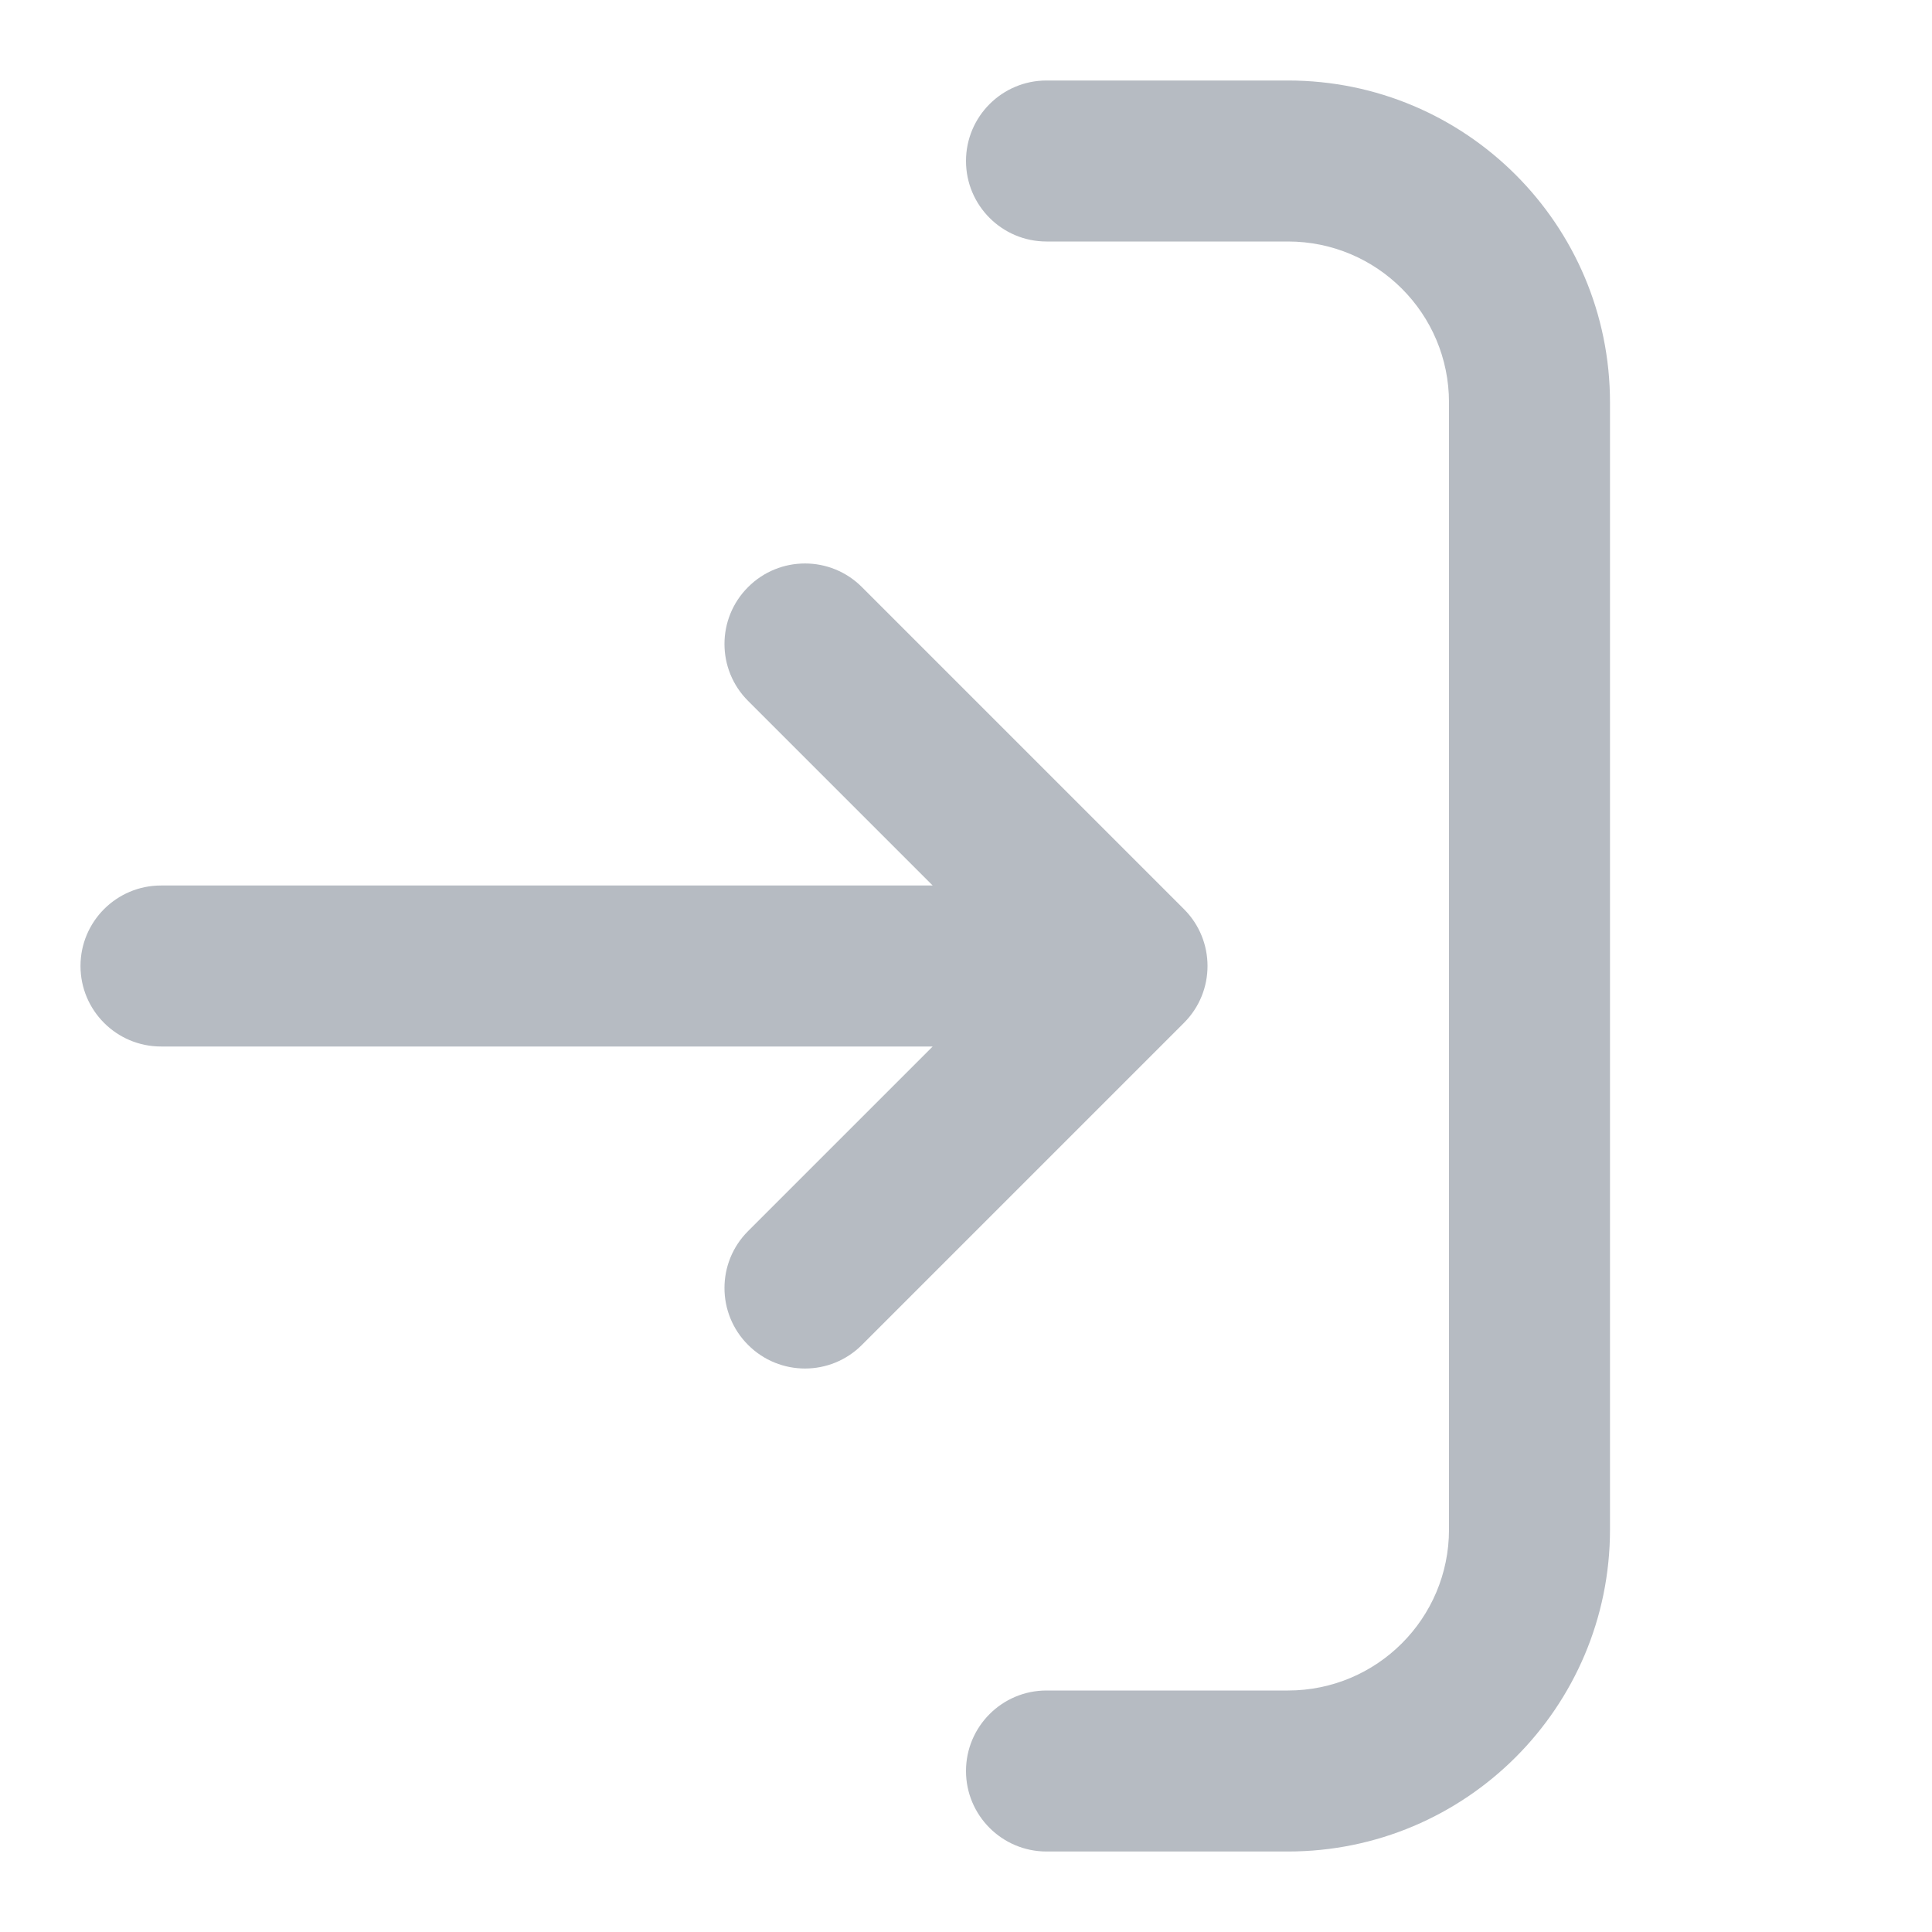 <svg width="24" height="24" viewBox="0 0 24 24" fill="none" xmlns="http://www.w3.org/2000/svg">
<path d="M12 2C12 1.448 12.448 1 13 1H16C18.209 1 20 2.791 20 5V19C20 21.209 18.209 23 16 23H13C12.448 23 12 22.552 12 22C12 21.448 12.448 21 13 21H16C17.105 21 18 20.105 18 19V5C18 3.895 17.105 3 16 3H13C12.448 3 12 2.552 12 2Z" fill="#B6BBC2"/>
<path d="M9.293 7.293C9.683 6.902 10.317 6.902 10.707 7.293L14.707 11.293C15.098 11.683 15.098 12.317 14.707 12.707L10.707 16.707C10.317 17.098 9.683 17.098 9.293 16.707C8.902 16.317 8.902 15.683 9.293 15.293L11.586 13L2 13C1.448 13 1 12.552 1 12C1 11.448 1.448 11 2 11L11.586 11L9.293 8.707C8.902 8.317 8.902 7.683 9.293 7.293Z" fill="#B6BBC2"/>
</svg>
